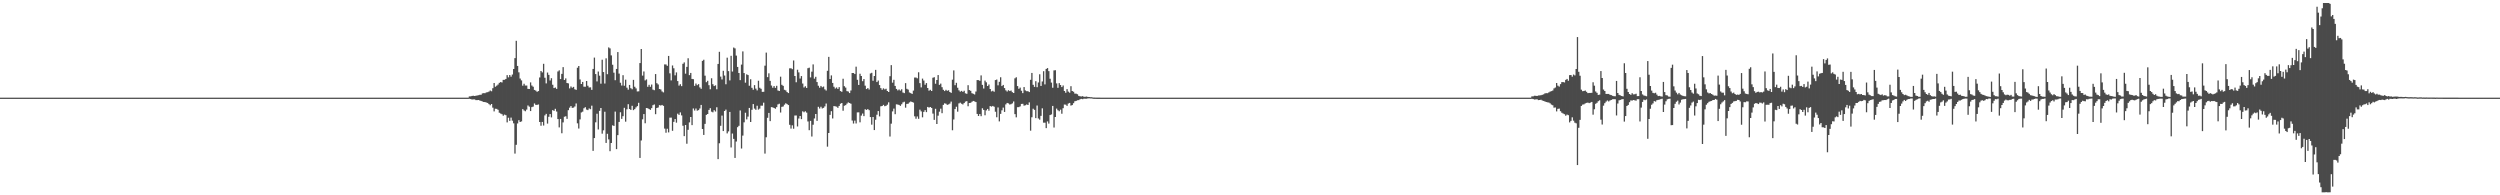 <?xml version="1.0" encoding="UTF-8"?>
<svg xmlns="http://www.w3.org/2000/svg" width="1920" height="150">
  <path d="M0 75.000h1v1.000H0zM1 75.000h1v1.000H1zM2 75.000h1v1.000H2zM3 75.000h1v1.000H3zM4 75.000h1v1.000H4zM5 75.000h1v1.000H5zM6 75.000h1v1.000H6zM7 75.000h1v1.000H7zM8 75.000h1v1.000H8zM9 75.000h1v1.000H9zM10 75.000h1v1.000H10zM11 75.000h1v1.000H11zM12 75.000h1v1.000H12zM13 75.000h1v1.000H13zM14 75.000h1v1.000H14zM15 75.000h1v1.000H15zM16 75.000h1v1.000H16zM17 75.000h1v1.000H17zM18 75.000h1v1.000H18zM19 75.000h1v1.000H19zM20 75.000h1v1.000H20zM21 75.000h1v1.000H21zM22 75.000h1v1.000H22zM23 75.000h1v1.000H23zM24 75.000h1v1.000H24zM25 75.000h1v1.000H25zM26 75.000h1v1.000H26zM27 75.000h1v1.000H27zM28 75.000h1v1.000H28zM29 75.000h1v1.000H29zM30 75.000h1v1.000H30zM31 75.000h1v1.000H31zM32 75.000h1v1.000H32zM33 75.000h1v1.000H33zM34 75.000h1v1.000H34zM35 75.000h1v1.000H35zM36 75.000h1v1.000H36zM37 75.000h1v1.000H37zM38 75.000h1v1.000H38zM39 75.000h1v1.000H39zM40 75.000h1v1.000H40zM41 75.000h1v1.000H41zM42 75.000h1v1.000H42zM43 75.000h1v1.000H43zM44 75.000h1v1.000H44zM45 75.000h1v1.000H45zM46 75.000h1v1.000H46zM47 75.000h1v1.000H47zM48 75.000h1v1.000H48zM49 75.000h1v1.000H49zM50 75.000h1v1.000H50zM51 75.000h1v1.000H51zM52 75.000h1v1.000H52zM53 75.000h1v1.000H53zM54 75.000h1v1.000H54zM55 75.000h1v1.000H55zM56 75.000h1v1.000H56zM57 75.000h1v1.000H57zM58 75.000h1v1.000H58zM59 75.000h1v1.000H59zM60 75.000h1v1.000H60zM61 75.000h1v1.000H61zM62 75.000h1v1.000H62zM63 75.000h1v1.000H63zM64 75.000h1v1.000H64zM65 75.000h1v1.000H65zM66 75.000h1v1.000H66zM67 75.000h1v1.000H67zM68 75.000h1v1.000H68zM69 75.000h1v1.000H69zM70 75.000h1v1.000H70zM71 75.000h1v1.000H71zM72 75.000h1v1.000H72zM73 75.000h1v1.000H73zM74 75.000h1v1.000H74zM75 75.000h1v1.000H75zM76 75.000h1v1.000H76zM77 75.000h1v1.000H77zM78 75.000h1v1.000H78zM79 75.000h1v1.000H79zM80 75.000h1v1.000H80zM81 75.000h1v1.000H81zM82 75.000h1v1.000H82zM83 75.000h1v1.000H83zM84 75.000h1v1.000H84zM85 75.000h1v1.000H85zM86 75.000h1v1.000H86zM87 75.000h1v1.000H87zM88 75.000h1v1.000H88zM89 75.000h1v1.000H89zM90 75.000h1v1.000H90zM91 75.000h1v1.000H91zM92 75.000h1v1.000H92zM93 75.000h1v1.000H93zM94 75.000h1v1.000H94zM95 75.000h1v1.000H95zM96 75.000h1v1.000H96zM97 75.000h1v1.000H97zM98 75.000h1v1.000H98zM99 75.000h1v1.000H99zM100 75.000h1v1.000H100zM101 75.000h1v1.000H101zM102 75.000h1v1.000H102zM103 75.000h1v1.000H103zM104 75.000h1v1.000H104zM105 75.000h1v1.000H105zM106 75.000h1v1.000H106zM107 75.000h1v1.000H107zM108 75.000h1v1.000H108zM109 75.000h1v1.000H109zM110 75.000h1v1.000H110zM111 75.000h1v1.000H111zM112 75.000h1v1.000H112zM113 75.000h1v1.000H113zM114 75.000h1v1.000H114zM115 75.000h1v1.000H115zM116 75.000h1v1.000H116zM117 75.000h1v1.000H117zM118 75.000h1v1.000H118zM119 75.000h1v1.000H119zM120 75.000h1v1.000H120zM121 75.000h1v1.000H121zM122 75.000h1v1.000H122zM123 75.000h1v1.000H123zM124 75.000h1v1.000H124zM125 75.000h1v1.000H125zM126 75.000h1v1.000H126zM127 75.000h1v1.000H127zM128 75.000h1v1.000H128zM129 75.000h1v1.000H129zM130 75.000h1v1.000H130zM131 75.000h1v1.000H131zM132 75.000h1v1.000H132zM133 75.000h1v1.000H133zM134 75.000h1v1.000H134zM135 75.000h1v1.000H135zM136 75.000h1v1.000H136zM137 75.000h1v1.000H137zM138 75.000h1v1.000H138zM139 75.000h1v1.000H139zM140 75.000h1v1.000H140zM141 75.000h1v1.000H141zM142 75.000h1v1.000H142zM143 75.000h1v1.000H143zM144 75.000h1v1.000H144zM145 75.000h1v1.000H145zM146 75.000h1v1.000H146zM147 75.000h1v1.000H147zM148 75.000h1v1.000H148zM149 75.000h1v1.000H149zM150 75.000h1v1.000H150zM151 75.000h1v1.000H151zM152 75.000h1v1.000H152zM153 75.000h1v1.000H153zM154 75.000h1v1.000H154zM155 75.000h1v1.000H155zM156 75.000h1v1.000H156zM157 75.000h1v1.000H157zM158 75.000h1v1.000H158zM159 75.000h1v1.000H159zM160 75.000h1v1.000H160zM161 75.000h1v1.000H161zM162 75.000h1v1.000H162zM163 75.000h1v1.000H163zM164 75.000h1v1.000H164zM165 75.000h1v1.000H165zM166 75.000h1v1.000H166zM167 75.000h1v1.000H167zM168 75.000h1v1.000H168zM169 75.000h1v1.000H169zM170 75.000h1v1.000H170zM171 75.000h1v1.000H171zM172 75.000h1v1.000H172zM173 75.000h1v1.000H173zM174 75.000h1v1.000H174zM175 75.000h1v1.000H175zM176 75.000h1v1.000H176zM177 75.000h1v1.000H177zM178 75.000h1v1.000H178zM179 75.000h1v1.000H179zM180 75.000h1v1.000H180zM181 75.000h1v1.000H181zM182 75.000h1v1.000H182zM183 75.000h1v1.000H183zM184 75.000h1v1.000H184zM185 75.000h1v1.000H185zM186 75.000h1v1.000H186zM187 75.000h1v1.000H187zM188 75.000h1v1.000H188zM189 75.000h1v1.000H189zM190 75.000h1v1.000H190zM191 75.000h1v1.000H191zM192 75.000h1v1.000H192zM193 75.000h1v1.000H193zM194 75.000h1v1.000H194zM195 75.000h1v1.000H195zM196 75.000h1v1.000H196zM197 75.000h1v1.000H197zM198 75.000h1v1.000H198zM199 75.000h1v1.000H199zM200 75.000h1v1.000H200zM201 75.000h1v1.000H201zM202 75.000h1v1.000H202zM203 75.000h1v1.000H203zM204 75.000h1v1.000H204zM205 75.000h1v1.000H205zM206 75.000h1v1.000H206zM207 75.000h1v1.000H207zM208 75.000h1v1.000H208zM209 75.000h1v1.000H209zM210 75.000h1v1.000H210zM211 75.000h1v1.000H211zM212 75.000h1v1.000H212zM213 75.000h1v1.000H213zM214 75.000h1v1.000H214zM215 75.000h1v1.000H215zM216 75.000h1v1.000H216zM217 75.000h1v1.000H217zM218 75.000h1v1.000H218zM219 75.000h1v1.000H219zM220 75.000h1v1.000H220zM221 75.000h1v1.000H221zM222 75.000h1v1.000H222zM223 75.000h1v1.000H223zM224 75.000h1v1.000H224zM225 75.000h1v1.000H225zM226 75.000h1v1.000H226zM227 75.000h1v1.000H227zM228 75.000h1v1.000H228zM229 75.000h1v1.000H229zM230 75.000h1v1.000H230zM231 75.000h1v1.000H231zM232 75.000h1v1.000H232zM233 75.000h1v1.000H233zM234 75.000h1v1.000H234zM235 75.000h1v1.000H235zM236 75.000h1v1.000H236zM237 75.000h1v1.000H237zM238 75.000h1v1.000H238zM239 75.000h1v1.000H239zM240 75.000h1v1.000H240zM241 75.000h1v1.000H241zM242 75.000h1v1.000H242zM243 75.000h1v1.000H243zM244 75.000h1v1.000H244zM245 75.000h1v1.000H245zM246 75.000h1v1.000H246zM247 75.000h1v1.000H247zM248 75.000h1v1.000H248zM249 75.000h1v1.000H249zM250 75.000h1v1.000H250zM251 75.000h1v1.000H251zM252 75.000h1v1.000H252zM253 75.000h1v1.000H253zM254 75.000h1v1.000H254zM255 75.000h1v1.000H255zM256 75.000h1v1.000H256zM257 75.000h1v1.000H257zM258 75.000h1v1.000H258zM259 75.000h1v1.000H259zM260 75.000h1v1.000H260zM261 75.000h1v1.000H261zM262 75.000h1v1.000H262zM263 75.000h1v1.000H263zM264 75.000h1v1.000H264zM265 75.000h1v1.000H265zM266 75.000h1v1.000H266zM267 75.000h1v1.000H267zM268 75.000h1v1.000H268zM269 75.000h1v1.000H269zM270 75.000h1v1.000H270zM271 75.000h1v1.000H271zM272 75.000h1v1.000H272zM273 75.000h1v1.000H273zM274 75.000h1v1.000H274zM275 75.000h1v1.000H275zM276 75.000h1v1.000H276zM277 75.000h1v1.000H277zM278 75.000h1v1.000H278zM279 75.000h1v1.000H279zM280 75.000h1v1.000H280zM281 75.000h1v1.000H281zM282 75.000h1v1.000H282zM283 75.000h1v1.000H283zM284 75.000h1v1.000H284zM285 75.000h1v1.000H285zM286 75.000h1v1.000H286zM287 75.000h1v1.000H287zM288 75.000h1v1.000H288zM289 75.000h1v1.000H289zM290 75.000h1v1.000H290zM291 75.000h1v1.000H291zM292 75.000h1v1.000H292zM293 75.000h1v1.000H293zM294 75.000h1v1.000H294zM295 75.000h1v1.000H295zM296 75.000h1v1.000H296zM297 75.000h1v1.000H297zM298 75.000h1v1.000H298zM299 75.000h1v1.000H299zM300 75.000h1v1.000H300zM301 75.000h1v1.000H301zM302 75.000h1v1.000H302zM303 75.000h1v1.000H303zM304 75.000h1v1.000H304zM305 75.000h1v1.000H305zM306 75.000h1v1.000H306zM307 75.000h1v1.000H307zM308 75.000h1v1.000H308zM309 75.000h1v1.000H309zM310 75.000h1v1.000H310zM311 75.000h1v1.000H311zM312 75.000h1v1.000H312zM313 75.000h1v1.000H313zM314 75.000h1v1.000H314zM315 75.000h1v1.000H315zM316 75.000h1v1.000H316zM317 75.000h1v1.000H317zM318 75.000h1v1.000H318zM319 75.000h1v1.000H319zM320 75.000h1v1.000H320zM321 75.000h1v1.000H321zM322 75.000h1v1.000H322zM323 75.000h1v1.000H323zM324 75.000h1v1.000H324zM325 75.000h1v1.000H325zM326 75.000h1v1.000H326zM327 75.000h1v1.000H327zM328 75.000h1v1.000H328zM329 75.000h1v1.000H329zM330 75.000h1v1.000H330zM331 75.000h1v1.000H331zM332 75.000h1v1.000H332zM333 75.000h1v1.000H333zM334 75.000h1v1.000H334zM335 75.000h1v1.000H335zM336 75.000h1v1.000H336zM337 75.000h1v1.000H337zM338 75.000h1v1.000H338zM339 75.000h1v1.000H339zM340 75.000h1v1.000H340zM341 75.000h1v1.000H341zM342 75.000h1v1.000H342zM343 75.000h1v1.000H343zM344 75.000h1v1.000H344zM345 75.000h1v1.000H345zM346 75.000h1v1.000H346zM347 75.000h1v1.000H347zM348 75.000h1v1.000H348zM349 75.000h1v1.000H349zM350 75.000h1v1.000H350zM351 75.000h1v1.000H351zM352 75.000h1v1.000H352zM353 75.000h1v1.000H353zM354 75.000h1v1.000H354zM355 75.000h1v1.000H355zM356 75.000h1v1.000H356zM357 75.000h1v1.000H357zM358 75.000h1v1.000H358zM359 75.000h1v1.000H359zM360 74.059h1v1.813H360zM361 74.006h1v2.056H361zM362 73.676h1v2.772H362zM363 73.511h1v2.817H363zM364 73.736h1v2.591H364zM365 73.526h1v3.396H365zM366 73.301h1v3.609H366zM367 73.134h1v3.656H367zM368 72.823h1v4.373H368zM369 72.760h1v4.775H369zM370 71.725h1v6.194H370zM371 71.523h1v6.789H371zM372 71.586h1v6.789H372zM373 70.967h1v7.766H373zM374 70.825h1v8.251H374zM375 70.359h1v9.622H375zM376 69.507h1v11.317H376zM377 70.085h1v9.800H377zM378 67.727h1v14.937H378zM379 63.769h1v21.811H379zM380 66.599h1v16.885H380zM381 65.783h1v17.848H381zM382 64.916h1v19.391H382zM383 63.571h1v23.028H383zM384 63.016h1v24.162H384zM385 63.345h1v24.341H385zM386 61.330h1v27.549H386zM387 61.294h1v26.713H387zM388 60.616h1v27.841H388zM389 57.718h1v36.264H389zM390 59.403h1v30.996H390zM391 57.613h1v35.203H391zM392 58.893h1v31.446H392zM393 57.239h1v35.417H393zM394 52.985h1v41.727H394zM395 44.671h1v73.315H395zM396 31.353h1v79.844H396zM397 50.632h1v44.165H397zM398 55.559h1v36.740H398zM399 60.306h1v33.394H399zM400 61.727h1v31.482H400zM401 65.810h1v18.028H401zM402 64.295h1v20.525H402zM403 65.675h1v19.776H403zM404 65.667h1v18.502H404zM405 68.267h1v12.740H405zM406 68.342h1v13.584H406zM407 63.280h1v22.034H407zM408 65.679h1v16.604H408zM409 66.620h1v15.251H409zM410 69.067h1v10.416H410zM411 69.582h1v10.968H411zM412 70.489h1v10.074H412zM413 69.961h1v10.253H413zM414 59.482h1v34.216H414zM415 54.550h1v42.021H415zM416 55.627h1v38.001H416zM417 49.002h1v47.398H417zM418 59.695h1v28.922H418zM419 64.061h1v23.363H419zM420 55.680h1v39.246H420zM421 57.514h1v32.172H421zM422 61.821h1v25.794H422zM423 60.045h1v30.134H423zM424 65.101h1v19.494H424zM425 67.616h1v17.543H425zM426 67.208h1v16.358H426zM427 68.246h1v17.390H427zM428 54.865h1v36.568H428zM429 54.031h1v43.799H429zM430 60.727h1v30.618H430zM431 56.742h1v45.621H431zM432 51.570h1v42.430H432zM433 61.420h1v28.254H433zM434 60.209h1v29.059H434zM435 63.745h1v27.536H435zM436 64.074h1v20.571H436zM437 67.899h1v14.765H437zM438 66.426h1v15.034H438zM439 67.371h1v15.488H439zM440 66.728h1v15.902H440zM441 68.536h1v13.226H441zM442 69.003h1v10.439H442zM443 52.001h1v42.700H443zM444 50.668h1v48.040H444zM445 61.006h1v30.713H445zM446 64.530h1v21.827H446zM447 62.947h1v22.810H447zM448 66.562h1v16.601H448zM449 66.625h1v15.714H449zM450 62.202h1v21.984H450zM451 65.843h1v18.758H451zM452 67.148h1v16.156H452zM453 67.072h1v16.813H453zM454 68.993h1v12.181H454zM455 52.944h1v62.898H455zM456 44.217h1v61.838H456zM457 56.883h1v37.072H457zM458 62.535h1v24.818H458zM459 54.934h1v44.488H459zM460 58.100h1v27.042H460zM461 64.259h1v18.694H461zM462 45.870h1v56.773H462zM463 55.335h1v44.743H463zM464 64.171h1v21.665H464zM465 44.811h1v64.986H465zM466 56.998h1v45.745H466zM467 36.389h1v70.654H467zM468 37.177h1v78.950H468zM469 42.528h1v67.303H469zM470 49.719h1v46.533H470zM471 55.832h1v40.895H471zM472 61.591h1v24.101H472zM473 52.932h1v61.609H473zM474 39.962h1v63.838H474zM475 56.522h1v37.102H475zM476 63.555h1v22.668H476zM477 65.709h1v25.594H477zM478 57.767h1v31.454H478zM479 65.833h1v16.978H479zM480 61.209h1v32.216H480zM481 67.345h1v16.639H481zM482 68.850h1v11.161H482zM483 65.218h1v18.473H483zM484 67.754h1v16.693H484zM485 68.552h1v12.710H485zM486 61.330h1v23.278H486zM487 66.601h1v17.223H487zM488 67.903h1v14.604H488zM489 70.270h1v11.228H489zM490 70.155h1v8.812H490zM491 48.427h1v72.845H491zM492 37.630h1v70.246H492zM493 58.047h1v33.591H493zM494 54.901h1v32.724H494zM495 61.771h1v32.893H495zM496 60.969h1v21.953H496zM497 66.664h1v16.460H497zM498 65.128h1v18.628H498zM499 66.686h1v17.698H499zM500 64.928h1v18.128H500zM501 68.804h1v11.974H501zM502 69.251h1v10.954H502zM503 56.871h1v30.835H503zM504 63.889h1v19.042H504zM505 64.886h1v17.652H505zM506 68.372h1v12.386H506zM507 68.731h1v12.322H507zM508 70.220h1v10.352H508zM509 70.987h1v10.338H509zM510 49.451h1v49.311H510zM511 49.509h1v52.406H511zM512 50.510h1v48.342H512zM513 42.942h1v58.761H513zM514 56.322h1v34.058H514zM515 61.764h1v28.566H515zM516 50.284h1v50.148H516zM517 52.439h1v41.138H517zM518 57.869h1v33.550H518zM519 55.592h1v38.616H519zM520 62.274h1v25.013H520zM521 65.721h1v22.477H521zM522 64.650h1v21.653H522zM523 66.156h1v22.453H523zM524 49.020h1v47.560H524zM525 47.942h1v56.591H525zM526 56.585h1v39.399H526zM527 51.373h1v59.024H527zM528 44.745h1v54.949H528zM529 57.708h1v36.274H529zM530 56.014h1v33.864H530zM531 60.633h1v35.487H531zM532 60.842h1v22.457H532zM533 65.964h1v18.932H533zM534 64.164h1v19.186H534zM535 65.418h1v19.582H535zM536 64.589h1v19.978H536zM537 67.132h1v16.164H537zM538 68.218h1v12.367H538zM539 46.739h1v52.344H539zM540 45.872h1v57.779H540zM541 58.096h1v37.011H541zM542 63.135h1v25.060H542zM543 62.062h1v25.492H543zM544 65.425h1v18.986H544zM545 68.576h1v14.517H545zM546 60.107h1v25.650H546zM547 64.672h1v21.607H547zM548 66.087h1v18.547H548zM549 65.554h1v20.084H549zM550 68.564h1v13.816H550zM551 49.092h1v73.136H551zM552 39.789h1v70.243H552zM553 58.837h1v37.779H553zM554 61.005h1v27.784H554zM555 54.390h1v46.251H555zM556 58.031h1v27.204H556zM557 64.718h1v19.440H557zM558 44.281h1v58.177H558zM559 54.615h1v46.281H559zM560 61.727h1v24.262H560zM561 42.856h1v70.399H561zM562 54.916h1v47.654H562zM563 36.512h1v70.136H563zM564 37.182h1v84.116H564zM565 42.706h1v65.977H565zM566 51.386h1v46.313H566zM567 56.078h1v40.518H567zM568 61.543h1v23.284H568zM569 49.639h1v64.443H569zM570 39.472h1v64.675H570zM571 56.094h1v37.858H571zM572 63.495h1v23.072H572zM573 57.072h1v34.627H573zM574 57.653h1v31.882H574zM575 65.865h1v17.042H575zM576 60.889h1v32.799H576zM577 67.423h1v16.909H577zM578 68.927h1v10.981H578zM579 65.403h1v18.021H579zM580 68.042h1v16.298H580zM581 69.432h1v11.759H581zM582 62.007h1v22.180H582zM583 67.372h1v16.047H583zM584 68.204h1v12.951H584zM585 70.550h1v10.594H585zM586 70.487h1v8.356H586zM587 50.425h1v67.535H587zM588 40.377h1v65.060H588zM589 59.233h1v31.223H589zM590 56.316h1v30.403H590zM591 62.113h1v30.929H591zM592 65.702h1v16.563H592zM593 67.360h1v15.106H593zM594 66.081h1v16.839H594zM595 67.497h1v15.993H595zM596 65.891h1v16.390H596zM597 69.455h1v10.711H597zM598 69.869h1v9.774H598zM599 58.885h1v27.525H599zM600 65.120h1v16.972H600zM601 65.939h1v15.850H601zM602 68.990h1v11.406H602zM603 69.423h1v9.887H603zM604 70.724h1v9.254H604zM605 71.482h1v9.193H605zM606 52.474h1v43.383H606zM607 52.415h1v46.331H607zM608 53.166h1v43.071H608zM609 46.426h1v52.427H609zM610 58.349h1v30.354H610zM611 63.177h1v25.483H611zM612 53.578h1v43.540H612zM613 55.578h1v35.435H613zM614 60.320h1v28.779H614zM615 58.429h1v33.041H615zM616 64.129h1v21.371H616zM617 67.153h1v19.068H617zM618 66.263h1v19.192H618zM619 67.520h1v18.967H619zM620 52.377h1v40.894H620zM621 51.964h1v48.017H621zM622 59.459h1v33.346H622zM623 55.038h1v49.807H623zM624 49.435h1v46.377H624zM625 60.425h1v30.561H625zM626 58.996h1v28.546H626zM627 63.035h1v29.782H627zM628 65.863h1v16.138H628zM629 67.389h1v15.964H629zM630 65.987h1v16.003H630zM631 67.042h1v16.268H631zM632 66.451h1v16.390H632zM633 68.610h1v13.120H633zM634 69.528h1v10.001H634zM635 54.350h1v58.307H635zM636 43.693h1v58.442H636zM637 60.648h1v27.551H637zM638 57.921h1v27.457H638zM639 63.707h1v27.272H639zM640 66.590h1v14.888H640zM641 67.995h1v13.655H641zM642 67.178h1v14.759H642zM643 68.278h1v14.557H643zM644 66.918h1v14.456H644zM645 69.932h1v9.748H645zM646 70.510h1v8.574H646zM647 60.461h1v24.582H647zM648 66.216h1v14.993H648zM649 67.275h1v13.462H649zM650 70.005h1v9.556H650zM651 70.284h1v8.343H651zM652 71.457h1v7.670H652zM653 69.479h1v10.175H653zM654 56.039h1v36.535H654zM655 56.062h1v38.810H655zM656 56.869h1v35.776H656zM657 51.189h1v43.630H657zM658 61.292h1v25.018H658zM659 65.209h1v21.085H659zM660 56.619h1v37.328H660zM661 58.375h1v30.415H661zM662 62.342h1v24.844H662zM663 60.718h1v28.451H663zM664 65.808h1v18.083H664zM665 68.405h1v16.006H665zM666 67.650h1v16.131H666zM667 68.763h1v15.847H667zM668 56.424h1v33.487H668zM669 55.915h1v39.813H669zM670 62.000h1v27.832H670zM671 58.362h1v41.543H671zM672 53.673h1v38.261H672zM673 63.014h1v25.114H673zM674 61.837h1v23.486H674zM675 65.329h1v24.071H675zM676 67.685h1v13.975H676zM677 68.956h1v12.446H677zM678 67.856h1v12.694H678zM679 68.671h1v12.916H679zM680 68.161h1v13.101H680zM681 69.864h1v10.522H681zM682 70.648h1v7.933H682zM683 58.500h1v46.382H683zM684 50.016h1v44.966H684zM685 63.480h1v22.076H685zM686 61.278h1v22.124H686zM687 65.983h1v21.725H687zM688 68.313h1v11.837H688zM689 69.447h1v10.858H689zM690 68.694h1v11.908H690zM691 69.564h1v11.726H691zM692 68.573h1v11.503H692zM693 71.061h1v7.568H693zM694 71.551h1v6.572H694zM695 63.829h1v18.872H695zM696 68.215h1v11.590H696zM697 68.818h1v10.777H697zM698 70.990h1v7.673H698zM699 71.549h1v6.362H699zM700 72.148h1v6.176H700zM701 69.575h1v9.201H701zM702 59.538h1v29.795H702zM703 59.570h1v31.612H703zM704 60.158h1v29.292H704zM705 55.486h1v35.734H705zM706 63.867h1v20.368H706zM707 67.097h1v18.472H707zM708 60.380h1v29.741H708zM709 61.855h1v24.059H709zM710 65.052h1v19.547H710zM711 63.800h1v22.326H711zM712 67.603h1v14.537H712zM713 69.648h1v12.997H713zM714 68.992h1v13.199H714zM715 69.883h1v12.996H715zM716 59.721h1v27.542H716zM717 59.270h1v32.778H717zM718 64.299h1v19.242H718zM719 61.439h1v33.769H719zM720 57.635h1v31.173H720zM721 65.156h1v20.620H721zM722 64.188h1v19.290H722zM723 66.977h1v19.950H723zM724 68.944h1v11.619H724zM725 69.947h1v9.433H725zM726 68.990h1v10.685H726zM727 69.720h1v10.796H727zM728 69.309h1v10.893H728zM729 70.677h1v8.866H729zM730 71.317h1v6.711H730zM731 61.202h1v38.847H731zM732 54.084h1v37.684H732zM733 65.433h1v18.329H733zM734 63.599h1v18.376H734zM735 67.388h1v18.348H735zM736 69.350h1v10.070H736zM737 70.391h1v8.432H737zM738 69.771h1v9.876H738zM739 70.530h1v9.691H739zM740 69.708h1v9.454H740zM741 71.682h1v6.371H741zM742 72.058h1v5.617H742zM743 65.421h1v16.170H743zM744 69.191h1v9.925H744zM745 69.714h1v9.216H745zM746 71.570h1v6.577H746zM747 72.029h1v5.485H747zM748 72.524h1v5.364H748zM749 70.278h1v8.105H749zM750 61.509h1v26.002H750zM751 61.548h1v27.554H751zM752 62.073h1v25.515H752zM753 57.912h1v31.331H753zM754 65.176h1v17.971H754zM755 67.972h1v16.449H755zM756 61.923h1v26.617H756zM757 63.220h1v21.566H757zM758 66.039h1v17.616H758zM759 64.921h1v20.098H759zM760 68.340h1v13.094H760zM761 70.185h1v11.698H761zM762 69.686h1v11.677H762zM763 70.475h1v11.491H763zM764 61.492h1v24.331H764zM765 61.081h1v28.999H765zM766 65.531h1v17.022H766zM767 62.816h1v30.402H767zM768 59.344h1v28.092H768zM769 66.114h1v18.613H769zM770 65.222h1v17.437H770zM771 67.612h1v18.342H771zM772 69.392h1v10.775H772zM773 70.306h1v8.770H773zM774 69.278h1v10.118H774zM775 69.917h1v10.374H775zM776 69.510h1v10.513H776zM777 70.825h1v8.567H777zM778 71.445h1v6.474H778zM779 60.148h1v27.490H779zM780 59.358h1v30.740H780zM781 66.121h1v16.200H781zM782 68.217h1v14.057H782zM783 67.285h1v14.425H783zM784 69.690h1v10.123H784zM785 71.530h1v8.169H785zM786 66.855h1v14.286H786zM787 69.440h1v11.419H787zM788 70.030h1v10.199H788zM789 70.058h1v10.571H789zM790 70.726h1v7.931H790zM791 61.303h1v39.055H791zM792 56.011h1v34.032H792zM793 65.108h1v18.381H793zM794 66.721h1v17.637H794zM795 62.385h1v28.321H795zM796 66.946h1v14.117H796zM797 63.319h1v27.639H797zM798 57.044h1v34.862H798zM799 66.000h1v22.983H799zM800 62.588h1v20.591H800zM801 54.680h1v39.549H801zM802 64.818h1v29.388H802zM803 52.931h1v45.464H803zM804 52.296h1v40.914H804zM805 54.614h1v40.305H805zM806 60.470h1v27.884H806zM807 63.442h1v24.420H807zM808 67.398h1v13.941H808zM809 54.060h1v43.872H809zM810 53.926h1v35.911H810zM811 64.075h1v19.333H811zM812 67.438h1v17.247H812zM813 63.825h1v21.637H813zM814 65.292h1v18.933H814zM815 66.845h1v20.518H815zM816 65.654h1v17.438H816zM817 69.886h1v10.412H817zM818 71.207h1v9.201H818zM819 68.438h1v12.862H819zM820 70.334h1v9.184H820zM821 71.179h1v7.867H821zM822 66.198h1v14.919H822zM823 69.884h1v10.791H823zM824 70.444h1v8.801H824zM825 71.905h1v5.882H825zM826 71.922h1v5.607H826zM827 72.410h1v4.612H827zM828 73.611h1v3.310H828zM829 73.913h1v2.320H829zM830 74.096h1v1.815H830zM831 73.808h1v2.383H831zM832 74.323h1v1.429H832zM833 74.284h1v1.547H833zM834 74.122h1v1.686H834zM835 74.451h1v1.127H835zM836 74.489h1v1.050H836zM837 74.628h1v1.000H837zM838 74.642h1v1.000H838zM839 74.904h1v1.000H839zM840 74.908h1v1.000H840zM841 74.949h1v1.000H841zM842 74.958h1v1.000H842zM843 74.965h1v1.000H843zM844 74.971h1v1.000H844zM845 74.988h1v1.000H845zM846 74.989h1v1.000H846zM847 74.992h1v1.000H847zM848 74.995h1v1.000H848zM849 74.998h1v1.000H849zM850 74.999h1v1.000H850zM851 74.999h1v1.000H851zM852 74.999h1v1.000H852zM853 74.999h1v1.000H853zM854 74.999h1v1.000H854zM855 75.000h1v1.000H855zM856 75.000h1v1.000H856zM857 75.000h1v1.000H857zM858 75.000h1v1.000H858zM859 75.000h1v1.000H859zM860 75.000h1v1.000H860zM861 75.000h1v1.000H861zM862 75.000h1v1.000H862zM863 75.000h1v1.000H863zM864 75.000h1v1.000H864zM865 75.000h1v1.000H865zM866 75.000h1v1.000H866zM867 75.000h1v1.000H867zM868 75.000h1v1.000H868zM869 75.000h1v1.000H869zM870 75.000h1v1.000H870zM871 75.000h1v1.000H871zM872 75.000h1v1.000H872zM873 75.000h1v1.000H873zM874 75.000h1v1.000H874zM875 75.000h1v1.000H875zM876 75.000h1v1.000H876zM877 75.000h1v1.000H877zM878 75.000h1v1.000H878zM879 75.000h1v1.000H879zM880 75.000h1v1.000H880zM881 75.000h1v1.000H881zM882 75.000h1v1.000H882zM883 75.000h1v1.000H883zM884 75.000h1v1.000H884zM885 75.000h1v1.000H885zM886 75.000h1v1.000H886zM887 75.000h1v1.000H887zM888 75.000h1v1.000H888zM889 75.000h1v1.000H889zM890 75.000h1v1.000H890zM891 75.000h1v1.000H891zM892 75.000h1v1.000H892zM893 75.000h1v1.000H893zM894 75.000h1v1.000H894zM895 75.000h1v1.000H895zM896 75.000h1v1.000H896zM897 75.000h1v1.000H897zM898 75.000h1v1.000H898zM899 75.000h1v1.000H899zM900 75.000h1v1.000H900zM901 75.000h1v1.000H901zM902 75.000h1v1.000H902zM903 75.000h1v1.000H903zM904 75.000h1v1.000H904zM905 75.000h1v1.000H905zM906 75.000h1v1.000H906zM907 75.000h1v1.000H907zM908 75.000h1v1.000H908zM909 75.000h1v1.000H909zM910 75.000h1v1.000H910zM911 75.000h1v1.000H911zM912 75.000h1v1.000H912zM913 75.000h1v1.000H913zM914 75.000h1v1.000H914zM915 75.000h1v1.000H915zM916 75.000h1v1.000H916zM917 75.000h1v1.000H917zM918 75.000h1v1.000H918zM919 75.000h1v1.000H919zM920 75.000h1v1.000H920zM921 75.000h1v1.000H921zM922 75.000h1v1.000H922zM923 75.000h1v1.000H923zM924 75.000h1v1.000H924zM925 75.000h1v1.000H925zM926 75.000h1v1.000H926zM927 75.000h1v1.000H927zM928 75.000h1v1.000H928zM929 75.000h1v1.000H929zM930 75.000h1v1.000H930zM931 75.000h1v1.000H931zM932 75.000h1v1.000H932zM933 75.000h1v1.000H933zM934 75.000h1v1.000H934zM935 75.000h1v1.000H935zM936 75.000h1v1.000H936zM937 75.000h1v1.000H937zM938 75.000h1v1.000H938zM939 75.000h1v1.000H939zM940 75.000h1v1.000H940zM941 75.000h1v1.000H941zM942 75.000h1v1.000H942zM943 75.000h1v1.000H943zM944 75.000h1v1.000H944zM945 75.000h1v1.000H945zM946 75.000h1v1.000H946zM947 75.000h1v1.000H947zM948 75.000h1v1.000H948zM949 75.000h1v1.000H949zM950 75.000h1v1.000H950zM951 75.000h1v1.000H951zM952 75.000h1v1.000H952zM953 75.000h1v1.000H953zM954 75.000h1v1.000H954zM955 75.000h1v1.000H955zM956 75.000h1v1.000H956zM957 75.000h1v1.000H957zM958 75.000h1v1.000H958zM959 75.000h1v1.000H959zM960 75.000h1v1.000H960zM961 75.000h1v1.000H961zM962 75.000h1v1.000H962zM963 75.000h1v1.000H963zM964 75.000h1v1.000H964zM965 75.000h1v1.000H965zM966 75.000h1v1.000H966zM967 75.000h1v1.000H967zM968 75.000h1v1.000H968zM969 75.000h1v1.000H969zM970 75.000h1v1.000H970zM971 75.000h1v1.000H971zM972 75.000h1v1.000H972zM973 75.000h1v1.000H973zM974 75.000h1v1.000H974zM975 75.000h1v1.000H975zM976 75.000h1v1.000H976zM977 75.000h1v1.000H977zM978 75.000h1v1.000H978zM979 75.000h1v1.000H979zM980 75.000h1v1.000H980zM981 75.000h1v1.000H981zM982 75.000h1v1.000H982zM983 75.000h1v1.000H983zM984 75.000h1v1.000H984zM985 75.000h1v1.000H985zM986 75.000h1v1.000H986zM987 75.000h1v1.000H987zM988 75.000h1v1.000H988zM989 75.000h1v1.000H989zM990 75.000h1v1.000H990zM991 75.000h1v1.000H991zM992 75.000h1v1.000H992zM993 75.000h1v1.000H993zM994 75.000h1v1.000H994zM995 75.000h1v1.000H995zM996 75.000h1v1.000H996zM997 75.000h1v1.000H997zM998 75.000h1v1.000H998zM999 75.000h1v1.000H999zM1000 75.000h1v1.000H1000zM1001 75.000h1v1.000H1001zM1002 75.000h1v1.000H1002zM1003 75.000h1v1.000H1003zM1004 75.000h1v1.000H1004zM1005 75.000h1v1.000H1005zM1006 75.000h1v1.000H1006zM1007 75.000h1v1.000H1007zM1008 75.000h1v1.000H1008zM1009 75.000h1v1.000H1009zM1010 75.000h1v1.000H1010zM1011 75.000h1v1.000H1011zM1012 75.000h1v1.000H1012zM1013 75.000h1v1.000H1013zM1014 75.000h1v1.000H1014zM1015 75.000h1v1.000H1015zM1016 75.000h1v1.000H1016zM1017 75.000h1v1.000H1017zM1018 75.000h1v1.000H1018zM1019 75.000h1v1.000H1019zM1020 75.000h1v1.000H1020zM1021 75.000h1v1.000H1021zM1022 75.000h1v1.000H1022zM1023 75.000h1v1.000H1023zM1024 75.000h1v1.000H1024zM1025 75.000h1v1.000H1025zM1026 75.000h1v1.000H1026zM1027 75.000h1v1.000H1027zM1028 75.000h1v1.000H1028zM1029 75.000h1v1.000H1029zM1030 75.000h1v1.000H1030zM1031 75.000h1v1.000H1031zM1032 75.000h1v1.000H1032zM1033 75.000h1v1.000H1033zM1034 75.000h1v1.000H1034zM1035 75.000h1v1.000H1035zM1036 75.000h1v1.000H1036zM1037 75.000h1v1.000H1037zM1038 75.000h1v1.000H1038zM1039 75.000h1v1.000H1039zM1040 75.000h1v1.000H1040zM1041 75.000h1v1.000H1041zM1042 75.000h1v1.000H1042zM1043 75.000h1v1.000H1043zM1044 75.000h1v1.000H1044zM1045 75.000h1v1.000H1045zM1046 75.000h1v1.000H1046zM1047 75.000h1v1.000H1047zM1048 75.000h1v1.000H1048zM1049 75.000h1v1.000H1049zM1050 75.000h1v1.000H1050zM1051 75.000h1v1.000H1051zM1052 75.000h1v1.000H1052zM1053 75.000h1v1.000H1053zM1054 75.000h1v1.000H1054zM1055 75.000h1v1.000H1055zM1056 75.000h1v1.000H1056zM1057 75.000h1v1.000H1057zM1058 75.000h1v1.000H1058zM1059 75.000h1v1.000H1059zM1060 75.000h1v1.000H1060zM1061 75.000h1v1.000H1061zM1062 75.000h1v1.000H1062zM1063 75.000h1v1.000H1063zM1064 75.000h1v1.000H1064zM1065 75.000h1v1.000H1065zM1066 75.000h1v1.000H1066zM1067 75.000h1v1.000H1067zM1068 75.000h1v1.000H1068zM1069 75.000h1v1.000H1069zM1070 75.000h1v1.000H1070zM1071 75.000h1v1.000H1071zM1072 75.000h1v1.000H1072zM1073 75.000h1v1.000H1073zM1074 75.000h1v1.000H1074zM1075 75.000h1v1.000H1075zM1076 75.000h1v1.000H1076zM1077 75.000h1v1.000H1077zM1078 75.000h1v1.000H1078zM1079 75.000h1v1.000H1079zM1080 75.000h1v1.000H1080zM1081 75.000h1v1.000H1081zM1082 75.000h1v1.000H1082zM1083 75.000h1v1.000H1083zM1084 75.000h1v1.000H1084zM1085 75.000h1v1.000H1085zM1086 75.000h1v1.000H1086zM1087 75.000h1v1.000H1087zM1088 75.000h1v1.000H1088zM1089 75.000h1v1.000H1089zM1090 75.000h1v1.000H1090zM1091 75.000h1v1.000H1091zM1092 75.000h1v1.000H1092zM1093 75.000h1v1.000H1093zM1094 75.000h1v1.000H1094zM1095 75.000h1v1.000H1095zM1096 75.000h1v1.000H1096zM1097 75.000h1v1.000H1097zM1098 75.000h1v1.000H1098zM1099 75.000h1v1.000H1099zM1100 75.000h1v1.000H1100zM1101 75.000h1v1.000H1101zM1102 75.000h1v1.000H1102zM1103 75.000h1v1.000H1103zM1104 75.000h1v1.000H1104zM1105 75.000h1v1.000H1105zM1106 75.000h1v1.000H1106zM1107 75.000h1v1.000H1107zM1108 75.000h1v1.000H1108zM1109 75.000h1v1.000H1109zM1110 75.000h1v1.000H1110zM1111 75.000h1v1.000H1111zM1112 75.000h1v1.000H1112zM1113 75.000h1v1.000H1113zM1114 75.000h1v1.000H1114zM1115 75.000h1v1.000H1115zM1116 75.000h1v1.000H1116zM1117 75.000h1v1.000H1117zM1118 75.000h1v1.000H1118zM1119 75.000h1v1.000H1119zM1120 75.000h1v1.000H1120zM1121 75.000h1v1.000H1121zM1122 75.000h1v1.000H1122zM1123 75.000h1v1.000H1123zM1124 75.000h1v1.000H1124zM1125 75.000h1v1.000H1125zM1126 75.000h1v1.000H1126zM1127 75.000h1v1.000H1127zM1128 75.000h1v1.000H1128zM1129 75.000h1v1.000H1129zM1130 75.000h1v1.000H1130zM1131 75.000h1v1.000H1131zM1132 75.000h1v1.000H1132zM1133 75.000h1v1.000H1133zM1134 75.000h1v1.000H1134zM1135 75.000h1v1.000H1135zM1136 75.000h1v1.000H1136zM1137 75.000h1v1.000H1137zM1138 75.000h1v1.000H1138zM1139 75.000h1v1.000H1139zM1140 75.000h1v1.000H1140zM1141 75.000h1v1.000H1141zM1142 75.000h1v1.000H1142zM1143 75.000h1v1.000H1143zM1144 75.000h1v1.000H1144zM1145 75.000h1v1.000H1145zM1146 75.000h1v1.000H1146zM1147 75.000h1v1.000H1147zM1148 75.000h1v1.000H1148zM1149 75.000h1v1.000H1149zM1150 75.000h1v1.000H1150zM1151 75.000h1v1.000H1151zM1152 75.000h1v1.000H1152zM1153 75.000h1v1.000H1153zM1154 75.000h1v1.000H1154zM1155 75.000h1v1.000H1155zM1156 75.000h1v1.000H1156zM1157 75.000h1v1.000H1157zM1158 75.000h1v1.000H1158zM1159 75.000h1v1.000H1159zM1160 75.000h1v1.000H1160zM1161 75.000h1v1.000H1161zM1162 75.000h1v1.000H1162zM1163 75.000h1v1.000H1163zM1164 75.000h1v1.000H1164zM1165 75.000h1v1.000H1165zM1166 75.000h1v1.000H1166zM1167 75.000h1v1.000H1167zM1168 75.000h1v1.000H1168zM1169 75.000h1v1.000H1169zM1170 75.000h1v1.000H1170zM1171 75.000h1v1.000H1171zM1172 75.000h1v1.000H1172zM1173 75.000h1v1.000H1173zM1174 75.000h1v1.000H1174zM1175 75.000h1v1.000H1175zM1176 74.059h1v1.813H1176zM1177 74.006h1v2.056H1177zM1178 73.511h1v2.937H1178zM1179 73.599h1v2.729H1179zM1180 73.736h1v2.525H1180zM1181 73.301h1v3.621H1181zM1182 73.250h1v3.540H1182zM1183 73.134h1v3.471H1183zM1184 72.823h1v4.373H1184zM1185 72.458h1v5.078H1185zM1186 71.725h1v6.194H1186zM1187 71.523h1v6.789H1187zM1188 71.586h1v7.003H1188zM1189 70.967h1v7.766H1189zM1190 70.374h1v9.005H1190zM1191 69.970h1v10.353H1191zM1192 69.507h1v11.317H1192zM1193 67.884h1v14.780H1193zM1194 67.252h1v15.271H1194zM1195 63.769h1v21.811H1195zM1196 65.783h1v17.848H1196zM1197 66.512h1v16.903H1197zM1198 64.593h1v20.789H1198zM1199 63.087h1v23.512H1199zM1200 63.016h1v24.162H1200zM1201 63.345h1v24.341H1201zM1202 61.330h1v27.549H1202zM1203 60.616h1v27.422H1203zM1204 61.984h1v26.472H1204zM1205 57.718h1v36.264H1205zM1206 57.613h1v35.203H1206zM1207 58.893h1v31.201H1207zM1208 57.239h1v35.417H1208zM1209 57.898h1v36.314H1209zM1210 52.985h1v41.727H1210zM1211 28.464h1v98.320H1211zM1212 55.141h1v42.990H1212zM1213 58.176h1v33.872H1213zM1214 68.862h1v12.504H1214zM1215 70.042h1v10.306H1215zM1216 69.823h1v10.302H1216zM1217 69.503h1v9.932H1217zM1218 70.488h1v8.500H1218zM1219 71.540h1v7.281H1219zM1220 71.393h1v7.825H1220zM1221 71.352h1v7.440H1221zM1222 71.275h1v7.016H1222zM1223 63.204h1v24.879H1223zM1224 65.790h1v18.103H1224zM1225 70.256h1v9.441H1225zM1226 71.250h1v7.679H1226zM1227 72.929h1v4.811H1227zM1228 72.656h1v4.388H1228zM1229 54.569h1v37.344H1229zM1230 59.929h1v35.690H1230zM1231 68.754h1v12.424H1231zM1232 69.863h1v9.379H1232zM1233 72.126h1v5.914H1233zM1234 72.156h1v4.982H1234zM1235 72.166h1v5.779H1235zM1236 72.820h1v4.347H1236zM1237 73.038h1v3.696H1237zM1238 73.565h1v2.667H1238zM1239 73.871h1v2.238H1239zM1240 73.956h1v2.269H1240zM1241 62.171h1v26.529H1241zM1242 71.402h1v8.110H1242zM1243 72.851h1v4.202H1243zM1244 73.254h1v3.453H1244zM1245 73.734h1v2.528H1245zM1246 74.059h1v2.032H1246zM1247 48.578h1v44.835H1247zM1248 56.042h1v33.120H1248zM1249 68.177h1v13.207H1249zM1250 70.639h1v9.938H1250zM1251 72.213h1v6.279H1251zM1252 72.879h1v4.244H1252zM1253 71.581h1v5.691H1253zM1254 72.518h1v4.266H1254zM1255 72.409h1v4.628H1255zM1256 71.969h1v5.354H1256zM1257 73.846h1v2.350H1257zM1258 73.759h1v2.404H1258zM1259 59.359h1v33.951H1259zM1260 69.882h1v12.746H1260zM1261 72.488h1v5.787H1261zM1262 73.323h1v3.216H1262zM1263 73.568h1v3.399H1263zM1264 73.955h1v2.363H1264zM1265 46.914h1v59.664H1265zM1266 57.385h1v34.025H1266zM1267 66.066h1v17.418H1267zM1268 69.577h1v10.853H1268zM1269 71.342h1v8.085H1269zM1270 71.618h1v6.026H1270zM1271 71.208h1v6.802H1271zM1272 72.631h1v4.305H1272zM1273 73.768h1v2.945H1273zM1274 73.646h1v2.871H1274zM1275 73.987h1v2.142H1275zM1276 74.193h1v1.631H1276zM1277 62.950h1v23.091H1277zM1278 70.687h1v9.630H1278zM1279 73.078h1v4.672H1279zM1280 73.309h1v2.989H1280zM1281 74.114h1v1.814H1281zM1282 74.300h1v1.483H1282zM1283 52.117h1v44.033H1283zM1284 49.648h1v46.402H1284zM1285 66.326h1v16.598H1285zM1286 69.513h1v10.221H1286zM1287 71.131h1v6.979H1287zM1288 72.464h1v4.778H1288zM1289 71.385h1v8.839H1289zM1290 72.590h1v6.209H1290zM1291 73.167h1v3.418H1291zM1292 73.651h1v2.596H1292zM1293 73.856h1v2.302H1293zM1294 73.973h1v2.022H1294zM1295 53.799h1v44.817H1295zM1296 56.089h1v36.734H1296zM1297 67.018h1v15.752H1297zM1298 69.138h1v11.847H1298zM1299 71.085h1v7.723H1299zM1300 71.932h1v6.112H1300zM1301 64.333h1v24.405H1301zM1302 67.928h1v13.756H1302zM1303 71.770h1v7.394H1303zM1304 72.404h1v4.259H1304zM1305 73.511h1v3.347H1305zM1306 73.790h1v2.599H1306zM1307 43.077h1v67.533H1307zM1308 59.371h1v36.397H1308zM1309 64.772h1v19.215H1309zM1310 68.629h1v11.830H1310zM1311 71.023h1v8.253H1311zM1312 71.727h1v6.479H1312zM1313 71.466h1v6.290H1313zM1314 72.201h1v5.303H1314zM1315 72.769h1v4.034H1315zM1316 73.451h1v3.336H1316zM1317 73.381h1v2.621H1317zM1318 73.541h1v2.984H1318zM1319 58.054h1v34.941H1319zM1320 64.999h1v18.548H1320zM1321 70.253h1v9.818H1321zM1322 71.167h1v7.593H1322zM1323 71.171h1v6.728H1323zM1324 73.197h1v3.724H1324zM1325 53.658h1v50.678H1325zM1326 57.992h1v32.884H1326zM1327 66.270h1v18.972H1327zM1328 67.612h1v14.670H1328zM1329 70.315h1v9.484H1329zM1330 71.620h1v7.373H1330zM1331 71.116h1v6.810H1331zM1332 72.177h1v5.488H1332zM1333 72.881h1v4.597H1333zM1334 72.628h1v4.044H1334zM1335 72.868h1v3.948H1335zM1336 72.102h1v5.805H1336zM1337 56.125h1v39.671H1337zM1338 68.087h1v14.318H1338zM1339 70.090h1v8.361H1339zM1340 71.845h1v6.681H1340zM1341 72.155h1v5.673H1341zM1342 72.375h1v5.529H1342zM1343 52.836h1v52.571H1343zM1344 51.685h1v38.917H1344zM1345 64.759h1v21.710H1345zM1346 66.921h1v15.540H1346zM1347 70.026h1v9.698H1347zM1348 71.291h1v7.793H1348zM1349 70.590h1v8.798H1349zM1350 70.400h1v9.537H1350zM1351 70.976h1v7.823H1351zM1352 70.717h1v8.205H1352zM1353 71.018h1v8.504H1353zM1354 70.332h1v8.332H1354zM1355 54.910h1v38.440H1355zM1356 67.740h1v12.758H1356zM1357 69.395h1v11.042H1357zM1358 69.775h1v10.718H1358zM1359 68.295h1v10.897H1359zM1360 70.645h1v8.251H1360zM1361 41.073h1v64.989H1361zM1362 55.191h1v37.990H1362zM1363 66.928h1v17.421H1363zM1364 65.007h1v19.577H1364zM1365 67.550h1v13.834H1365zM1366 67.647h1v16.016H1366zM1367 66.607h1v14.206H1367zM1368 70.332h1v11.372H1368zM1369 68.709h1v10.983H1369zM1370 70.824h1v9.236H1370zM1371 68.477h1v13.661H1371zM1372 69.150h1v14.164H1372zM1373 58.223h1v29.102H1373zM1374 67.232h1v16.519H1374zM1375 67.714h1v13.510H1375zM1376 65.034h1v16.037H1376zM1377 67.662h1v15.645H1377zM1378 66.355h1v16.048H1378zM1379 42.424h1v52.622H1379zM1380 58.018h1v37.629H1380zM1381 62.308h1v25.484H1381zM1382 66.169h1v17.718H1382zM1383 65.948h1v18.551H1383zM1384 66.770h1v19.226H1384zM1385 64.538h1v19.812H1385zM1386 67.107h1v21.695H1386zM1387 66.628h1v15.779H1387zM1388 62.671h1v23.568H1388zM1389 67.902h1v14.945H1389zM1390 64.998h1v17.293H1390zM1391 51.223h1v50.093H1391zM1392 57.401h1v39.923H1392zM1393 60.214h1v30.051H1393zM1394 62.305h1v24.167H1394zM1395 54.829h1v33.276H1395zM1396 58.682h1v31.974H1396zM1397 56.652h1v38.962H1397zM1398 56.229h1v38.232H1398zM1399 55.997h1v41.724H1399zM1400 45.426h1v52.375H1400zM1401 48.700h1v49.584H1401zM1402 46.034h1v50.028H1402zM1403 44.859h1v72.096H1403zM1404 49.792h1v53.871H1404zM1405 49.559h1v49.405H1405zM1406 56.387h1v39.021H1406zM1407 55.571h1v37.563H1407zM1408 56.743h1v36.552H1408zM1409 57.251h1v32.835H1409zM1410 61.156h1v28.220H1410zM1411 58.987h1v30.965H1411zM1412 64.506h1v21.246H1412zM1413 61.081h1v27.130H1413zM1414 61.338h1v23.415H1414zM1415 55.136h1v37.715H1415zM1416 62.244h1v25.369H1416zM1417 65.233h1v17.192H1417zM1418 69.175h1v11.428H1418zM1419 69.677h1v13.628H1419zM1420 70.627h1v10.538H1420zM1421 55.192h1v42.042H1421zM1422 60.947h1v26.284H1422zM1423 67.109h1v16.165H1423zM1424 68.731h1v12.318H1424zM1425 70.650h1v8.443H1425zM1426 72.375h1v6.702H1426zM1427 72.109h1v6.120H1427zM1428 72.475h1v4.986H1428zM1429 72.185h1v5.530H1429zM1430 72.975h1v4.544H1430zM1431 72.995h1v3.679H1431zM1432 73.297h1v3.745H1432zM1433 63.377h1v22.849H1433zM1434 70.918h1v8.316H1434zM1435 72.714h1v4.738H1435zM1436 73.191h1v3.640H1436zM1437 73.773h1v2.834H1437zM1438 73.842h1v2.390H1438zM1439 53.706h1v38.221H1439zM1440 62.104h1v26.165H1440zM1441 67.291h1v14.773H1441zM1442 72.049h1v7.699H1442zM1443 72.524h1v5.716H1443zM1444 73.016h1v4.957H1444zM1445 72.470h1v4.599H1445zM1446 73.435h1v3.521H1446zM1447 73.083h1v3.739H1447zM1448 73.300h1v3.529H1448zM1449 74.010h1v2.229H1449zM1450 74.011h1v1.777H1450zM1451 65.054h1v17.878H1451zM1452 70.973h1v8.105H1452zM1453 73.001h1v4.136H1453zM1454 73.432h1v3.308H1454zM1455 73.948h1v2.094H1455zM1456 74.201h1v1.768H1456zM1457 53.453h1v40.278H1457zM1458 59.161h1v28.180H1458zM1459 69.020h1v12.376H1459zM1460 70.856h1v8.717H1460zM1461 72.191h1v5.702H1461zM1462 73.051h1v3.710H1462zM1463 72.765h1v4.795H1463zM1464 73.261h1v3.362H1464zM1465 73.818h1v2.252H1465zM1466 74.078h1v1.903H1466zM1467 74.395h1v1.242H1467zM1468 74.377h1v1.243H1468zM1469 66.013h1v18.132H1469zM1470 71.437h1v6.017H1470zM1471 73.401h1v3.307H1471zM1472 73.745h1v2.469H1472zM1473 74.307h1v1.399H1473zM1474 74.330h1v1.164H1474zM1475 60.441h1v31.466H1475zM1476 57.370h1v31.579H1476zM1477 69.003h1v12.530H1477zM1478 70.835h1v8.418H1478zM1479 72.167h1v5.693H1479zM1480 72.784h1v4.588H1480zM1481 71.370h1v6.777H1481zM1482 73.119h1v3.493H1482zM1483 73.823h1v2.551H1483zM1484 74.132h1v1.915H1484zM1485 73.991h1v2.031H1485zM1486 74.261h1v1.408H1486zM1487 56.736h1v31.967H1487zM1488 64.040h1v21.914H1488zM1489 69.820h1v11.437H1489zM1490 70.696h1v7.959H1490zM1491 72.020h1v6.055H1491zM1492 72.792h1v4.272H1492zM1493 66.666h1v14.626H1493zM1494 69.606h1v9.200H1494zM1495 72.538h1v5.352H1495zM1496 73.449h1v2.994H1496zM1497 73.731h1v2.622H1497zM1498 74.004h1v1.892H1498zM1499 55.017h1v40.669H1499zM1500 66.021h1v17.532H1500zM1501 70.579h1v10.957H1501zM1502 70.421h1v9.464H1502zM1503 71.850h1v6.412H1503zM1504 72.982h1v4.236H1504zM1505 72.690h1v4.510H1505zM1506 73.550h1v3.096H1506zM1507 73.711h1v2.352H1507zM1508 73.975h1v1.855H1508zM1509 74.344h1v1.344H1509zM1510 74.273h1v1.430H1510zM1511 59.056h1v29.101H1511zM1512 69.314h1v12.303H1512zM1513 72.270h1v5.746H1513zM1514 72.668h1v4.140H1514zM1515 73.356h1v3.225H1515zM1516 73.597h1v2.559H1516zM1517 60.782h1v32.507H1517zM1518 64.273h1v23.241H1518zM1519 69.388h1v13.044H1519zM1520 70.766h1v7.838H1520zM1521 72.098h1v5.168H1521zM1522 72.729h1v4.297H1522zM1523 72.926h1v4.537H1523zM1524 73.368h1v3.607H1524zM1525 73.843h1v2.212H1525zM1526 74.037h1v2.131H1526zM1527 74.236h1v1.410H1527zM1528 74.445h1v1.272H1528zM1529 62.652h1v23.267H1529zM1530 70.526h1v8.824H1530zM1531 73.118h1v4.254H1531zM1532 73.894h1v2.253H1532zM1533 73.951h1v2.272H1533zM1534 74.200h1v1.589H1534zM1535 56.472h1v32.292H1535zM1536 66.198h1v16.923H1536zM1537 69.139h1v11.501H1537zM1538 70.844h1v8.189H1538zM1539 72.494h1v4.787H1539zM1540 73.137h1v3.352H1540zM1541 72.708h1v4.301H1541zM1542 72.855h1v4.225H1542zM1543 73.463h1v3.213H1543zM1544 72.841h1v3.782H1544zM1545 74.154h1v1.840H1545zM1546 74.166h1v1.648H1546zM1547 62.882h1v23.255H1547zM1548 71.691h1v6.417H1548zM1549 73.039h1v3.967H1549zM1550 73.761h1v2.233H1550zM1551 74.002h1v1.769H1551zM1552 74.156h1v1.558H1552zM1553 53.172h1v44.699H1553zM1554 63.101h1v27.779H1554zM1555 68.017h1v12.945H1555zM1556 70.686h1v7.982H1556zM1557 71.096h1v6.827H1557zM1558 72.017h1v4.700H1558zM1559 73.093h1v4.418H1559zM1560 73.314h1v3.168H1560zM1561 73.641h1v2.763H1561zM1562 73.866h1v2.115H1562zM1563 74.273h1v1.378H1563zM1564 74.426h1v1.359H1564zM1565 66.207h1v18.039H1565zM1566 72.178h1v5.542H1566zM1567 73.739h1v2.649H1567zM1568 74.176h1v1.810H1568zM1569 74.249h1v1.706H1569zM1570 74.328h1v1.270H1570zM1571 52.621h1v40.468H1571zM1572 62.987h1v25.286H1572zM1573 69.496h1v11.582H1573zM1574 71.055h1v7.670H1574zM1575 72.411h1v5.233H1575zM1576 73.180h1v3.820H1576zM1577 72.298h1v5.637H1577zM1578 73.066h1v3.386H1578zM1579 73.893h1v2.549H1579zM1580 73.975h1v2.286H1580zM1581 74.302h1v1.448H1581zM1582 74.342h1v1.288H1582zM1583 58.615h1v31.997H1583zM1584 64.404h1v19.749H1584zM1585 67.493h1v13.444H1585zM1586 70.958h1v7.605H1586zM1587 71.822h1v6.569H1587zM1588 73.016h1v4.316H1588zM1589 67.402h1v15.547H1589zM1590 70.536h1v8.630H1590zM1591 72.574h1v4.270H1591zM1592 73.533h1v3.431H1592zM1593 73.978h1v2.404H1593zM1594 74.083h1v1.917H1594zM1595 50.429h1v52.497H1595zM1596 66.593h1v20.707H1596zM1597 69.861h1v9.882H1597zM1598 71.423h1v6.861H1598zM1599 71.493h1v5.889H1599zM1600 72.874h1v4.813H1600zM1601 72.605h1v5.220H1601zM1602 73.489h1v2.771H1602zM1603 73.799h1v2.535H1603zM1604 74.205h1v1.663H1604zM1605 74.243h1v1.518H1605zM1606 74.286h1v1.368H1606zM1607 64.338h1v29.368H1607zM1608 66.731h1v14.580H1608zM1609 71.113h1v7.741H1609zM1610 72.674h1v5.009H1610zM1611 73.059h1v3.193H1611zM1612 73.852h1v2.365H1612zM1613 56.335h1v37.969H1613zM1614 63.279h1v19.996H1614zM1615 69.021h1v12.385H1615zM1616 71.173h1v7.830H1616zM1617 72.477h1v5.081H1617zM1618 72.875h1v4.085H1618zM1619 72.476h1v5.328H1619zM1620 73.585h1v2.658H1620zM1621 73.781h1v2.642H1621zM1622 73.922h1v1.871H1622zM1623 74.232h1v1.398H1623zM1624 74.357h1v1.270H1624zM1625 60.625h1v25.756H1625zM1626 70.747h1v8.606H1626zM1627 73.027h1v4.343H1627zM1628 73.387h1v2.767H1628zM1629 74.112h1v1.728H1629zM1630 74.156h1v1.589H1630zM1631 55.934h1v36.377H1631zM1632 64.333h1v21.016H1632zM1633 69.861h1v13.308H1633zM1634 70.045h1v8.964H1634zM1635 72.514h1v5.288H1635zM1636 72.821h1v4.023H1636zM1637 72.951h1v3.665H1637zM1638 73.420h1v3.484H1638zM1639 73.498h1v3.609H1639zM1640 73.030h1v3.630H1640zM1641 73.862h1v2.260H1641zM1642 74.161h1v1.667H1642zM1643 59.883h1v28.108H1643zM1644 71.256h1v6.860H1644zM1645 72.978h1v4.089H1645zM1646 73.679h1v2.695H1646zM1647 73.894h1v2.165H1647zM1648 74.159h1v1.619H1648zM1649 51.689h1v43.686H1649zM1650 65.081h1v20.355H1650zM1651 69.881h1v10.069H1651zM1652 70.720h1v8.493H1652zM1653 72.034h1v5.716H1653zM1654 72.941h1v3.951H1654zM1655 72.361h1v4.809H1655zM1656 73.500h1v2.712H1656zM1657 74.049h1v1.927H1657zM1658 74.185h1v1.652H1658zM1659 74.409h1v1.298H1659zM1660 74.382h1v1.414H1660zM1661 68.079h1v14.096H1661zM1662 71.789h1v7.131H1662zM1663 73.540h1v2.781H1663zM1664 74.102h1v1.988H1664zM1665 74.298h1v1.378H1665zM1666 74.430h1v1.163H1666zM1667 57.532h1v47.186H1667zM1668 61.242h1v25.317H1668zM1669 66.114h1v14.835H1669zM1670 69.945h1v9.784H1670zM1671 71.708h1v6.959H1671zM1672 72.312h1v5.379H1672zM1673 72.105h1v5.668H1673zM1674 73.151h1v3.633H1674zM1675 73.307h1v2.840H1675zM1676 74.192h1v1.813H1676zM1677 74.199h1v1.570H1677zM1678 74.201h1v1.447H1678zM1679 56.807h1v40.211H1679zM1680 62.925h1v22.024H1680zM1681 67.030h1v14.769H1681zM1682 70.542h1v8.190H1682zM1683 70.245h1v7.791H1683zM1684 72.435h1v5.136H1684zM1685 67.111h1v15.050H1685zM1686 70.452h1v8.637H1686zM1687 72.086h1v5.633H1687zM1688 73.546h1v3.087H1688zM1689 73.422h1v2.963H1689zM1690 74.001h1v1.926H1690zM1691 48.641h1v52.072H1691zM1692 65.751h1v17.971H1692zM1693 69.369h1v11.525H1693zM1694 69.884h1v8.722H1694zM1695 70.994h1v6.678H1695zM1696 72.074h1v5.365H1696zM1697 71.510h1v6.644H1697zM1698 71.984h1v5.637H1698zM1699 72.518h1v5.146H1699zM1700 72.088h1v5.455H1700zM1701 71.664h1v6.405H1701zM1702 70.974h1v7.409H1702zM1703 61.778h1v31.416H1703zM1704 68.667h1v12.793H1704zM1705 70.025h1v9.728H1705zM1706 69.043h1v10.824H1706zM1707 70.388h1v8.371H1707zM1708 69.995h1v8.262H1708zM1709 49.269h1v50.858H1709zM1710 60.839h1v28.846H1710zM1711 65.984h1v18.703H1711zM1712 69.105h1v14.073H1712zM1713 68.390h1v12.042H1713zM1714 68.592h1v10.737H1714zM1715 69.567h1v12.152H1715zM1716 67.253h1v14.404H1716zM1717 69.448h1v11.427H1717zM1718 69.803h1v9.376H1718zM1719 68.212h1v11.967H1719zM1720 65.742h1v18.970H1720zM1721 59.063h1v32.337H1721zM1722 63.181h1v22.732H1722zM1723 65.367h1v16.826H1723zM1724 65.975h1v18.893H1724zM1725 67.474h1v17.240H1725zM1726 65.365h1v17.816H1726zM1727 53.811h1v44.172H1727zM1728 60.893h1v29.967H1728zM1729 59.315h1v29.278H1729zM1730 65.033h1v22.279H1730zM1731 66.429h1v19.985H1731zM1732 63.902h1v23.010H1732zM1733 63.095h1v23.232H1733zM1734 60.144h1v31.729H1734zM1735 58.364h1v25.749H1735zM1736 65.054h1v20.016H1736zM1737 62.392h1v25.497H1737zM1738 61.115h1v24.357H1738zM1739 56.214h1v32.000H1739zM1740 57.474h1v32.926H1740zM1741 58.254h1v31.166H1741zM1742 58.258h1v29.558H1742zM1743 53.658h1v33.039H1743zM1744 60.549h1v28.374H1744zM1745 50.967h1v44.786H1745zM1746 58.839h1v33.186H1746zM1747 58.251h1v33.789H1747zM1748 50.989h1v44.708H1748zM1749 56.243h1v37.039H1749zM1750 49.400h1v53.090H1750zM1751 54.546h1v37.665H1751zM1752 58.971h1v31.440H1752zM1753 55.152h1v35.847H1753zM1754 60.333h1v38.497H1754zM1755 53.471h1v47.142H1755zM1756 55.522h1v45.908H1756zM1757 50.037h1v48.463H1757zM1758 52.278h1v45.867H1758zM1759 50.130h1v43.085H1759zM1760 44.418h1v50.681H1760zM1761 49.935h1v52.483H1761zM1762 46.192h1v54.331H1762zM1763 37.549h1v69.823H1763zM1764 47.018h1v55.420H1764zM1765 38.499h1v65.851H1765zM1766 53.838h1v48.352H1766zM1767 47.924h1v65.961H1767zM1768 41.586h1v71.278H1768zM1769 39.619h1v66.937H1769zM1770 43.869h1v80.548H1770zM1771 30.038h1v77.442H1771zM1772 37.328h1v78.514H1772zM1773 36.253h1v70.500H1773zM1774 44.636h1v63.599H1774zM1775 21.101h1v90.635H1775zM1776 22.279h1v111.762H1776zM1777 36.059h1v82.594H1777zM1778 36.754h1v76.282H1778zM1779 5.179h1v119.470H1779zM1780 9.720h1v124.001H1780zM1781 19.297h1v120.914H1781zM1782 12.683h1v131.085H1782zM1783 6.324h1v141.381H1783zM1784 2.297h1v145.408H1784zM1785 2.304h1v145.400H1785zM1786 2.296h1v145.265H1786zM1787 2.296h1v145.409H1787zM1788 2.296h1v145.409H1788zM1789 2.955h1v144.686H1789zM1790 12.597h1v121.175H1790zM1791 11.505h1v131.824H1791zM1792 14.523h1v108.248H1792zM1793 18.350h1v104.413H1793zM1794 30.925h1v92.293H1794zM1795 27.494h1v97.381H1795zM1796 29.328h1v90.458H1796zM1797 29.157h1v89.341H1797zM1798 30.237h1v80.121H1798zM1799 45.610h1v53.550H1799zM1800 48.973h1v57.822H1800zM1801 53.770h1v43.716H1801zM1802 54.149h1v36.974H1802zM1803 57.027h1v41.819H1803zM1804 61.380h1v27.808H1804zM1805 62.252h1v24.289H1805zM1806 63.509h1v26.505H1806zM1807 61.121h1v26.902H1807zM1808 61.509h1v25.482H1808zM1809 65.229h1v17.261H1809zM1810 66.538h1v17.504H1810zM1811 66.921h1v17.105H1811zM1812 68.635h1v12.300H1812zM1813 65.580h1v16.405H1813zM1814 68.673h1v12.182H1814zM1815 68.794h1v11.412H1815zM1816 69.926h1v10.111H1816zM1817 69.945h1v9.521H1817zM1818 68.520h1v12.158H1818zM1819 71.661h1v6.906H1819zM1820 70.481h1v9.596H1820zM1821 71.360h1v7.846H1821zM1822 70.752h1v7.447H1822zM1823 71.777h1v6.870H1823zM1824 72.527h1v5.509H1824zM1825 72.007h1v5.600H1825zM1826 72.698h1v4.345H1826zM1827 72.671h1v4.065H1827zM1828 73.154h1v3.673H1828zM1829 73.456h1v3.050H1829zM1830 73.573h1v3.120H1830zM1831 73.003h1v3.886H1831zM1832 73.704h1v2.639H1832zM1833 74.017h1v1.913H1833zM1834 73.800h1v2.705H1834zM1835 74.149h1v1.738H1835zM1836 74.044h1v1.886H1836zM1837 74.321h1v1.722H1837zM1838 74.219h1v1.580H1838zM1839 74.113h1v1.670H1839zM1840 74.131h1v1.903H1840zM1841 74.205h1v1.586H1841zM1842 74.421h1v1.127H1842zM1843 74.419h1v1.144H1843zM1844 74.374h1v1.186H1844zM1845 74.542h1v1.066H1845zM1846 74.508h1v1.081H1846zM1847 74.391h1v1.001H1847zM1848 74.527h1v1.000H1848zM1849 74.650h1v1.000H1849zM1850 74.666h1v1.000H1850zM1851 74.604h1v1.000H1851zM1852 74.672h1v1.000H1852zM1853 74.729h1v1.000H1853zM1854 74.657h1v1.000H1854zM1855 74.693h1v1.000H1855zM1856 74.867h1v1.000H1856zM1857 74.841h1v1.000H1857zM1858 74.772h1v1.000H1858zM1859 74.764h1v1.000H1859zM1860 74.895h1v1.000H1860zM1861 74.867h1v1.000H1861zM1862 74.924h1v1.000H1862zM1863 74.864h1v1.000H1863zM1864 74.888h1v1.000H1864zM1865 74.907h1v1.000H1865zM1866 74.888h1v1.000H1866zM1867 74.880h1v1.000H1867zM1868 74.907h1v1.000H1868zM1869 74.923h1v1.000H1869zM1870 74.957h1v1.000H1870zM1871 74.904h1v1.000H1871zM1872 74.954h1v1.000H1872zM1873 74.954h1v1.000H1873zM1874 74.938h1v1.000H1874zM1875 74.955h1v1.000H1875zM1876 74.970h1v1.000H1876zM1877 74.965h1v1.000H1877zM1878 74.960h1v1.000H1878zM1879 74.961h1v1.000H1879zM1880 74.965h1v1.000H1880zM1881 74.980h1v1.000H1881zM1882 74.974h1v1.000H1882zM1883 74.963h1v1.000H1883zM1884 74.979h1v1.000H1884zM1885 74.978h1v1.000H1885zM1886 74.977h1v1.000H1886zM1887 74.972h1v1.000H1887zM1888 74.989h1v1.000H1888zM1889 74.989h1v1.000H1889zM1890 74.986h1v1.000H1890zM1891 74.989h1v1.000H1891zM1892 74.990h1v1.000H1892zM1893 74.995h1v1.000H1893zM1894 74.993h1v1.000H1894zM1895 74.999h1v1.000H1895zM1896 75.000h1v1.000H1896zM1897 75.000h1v1.000H1897zM1898 75.000h1v1.000H1898zM1899 75.000h1v1.000H1899zM1900 75.000h1v1.000H1900zM1901 75.000h1v1.000H1901zM1902 75.000h1v1.000H1902zM1903 75.000h1v1.000H1903zM1904 75.000h1v1.000H1904zM1905 75.000h1v1.000H1905zM1906 75.000h1v1.000H1906zM1907 75.000h1v1.000H1907zM1908 75.000h1v1.000H1908zM1909 75.000h1v1.000H1909zM1910 75.000h1v1.000H1910zM1911 75.000h1v1.000H1911zM1912 75.000h1v1.000H1912zM1913 75.000h1v1.000H1913zM1914 75.000h1v1.000H1914zM1915 75.000h1v1.000H1915zM1916 75.000h1v1.000H1916zM1917 75.000h1v1.000H1917zM1918 75.000h1v1.000H1918zM1919 75.000h1v1.000H1919z" fill="#4a4a4a"></path>
</svg>
